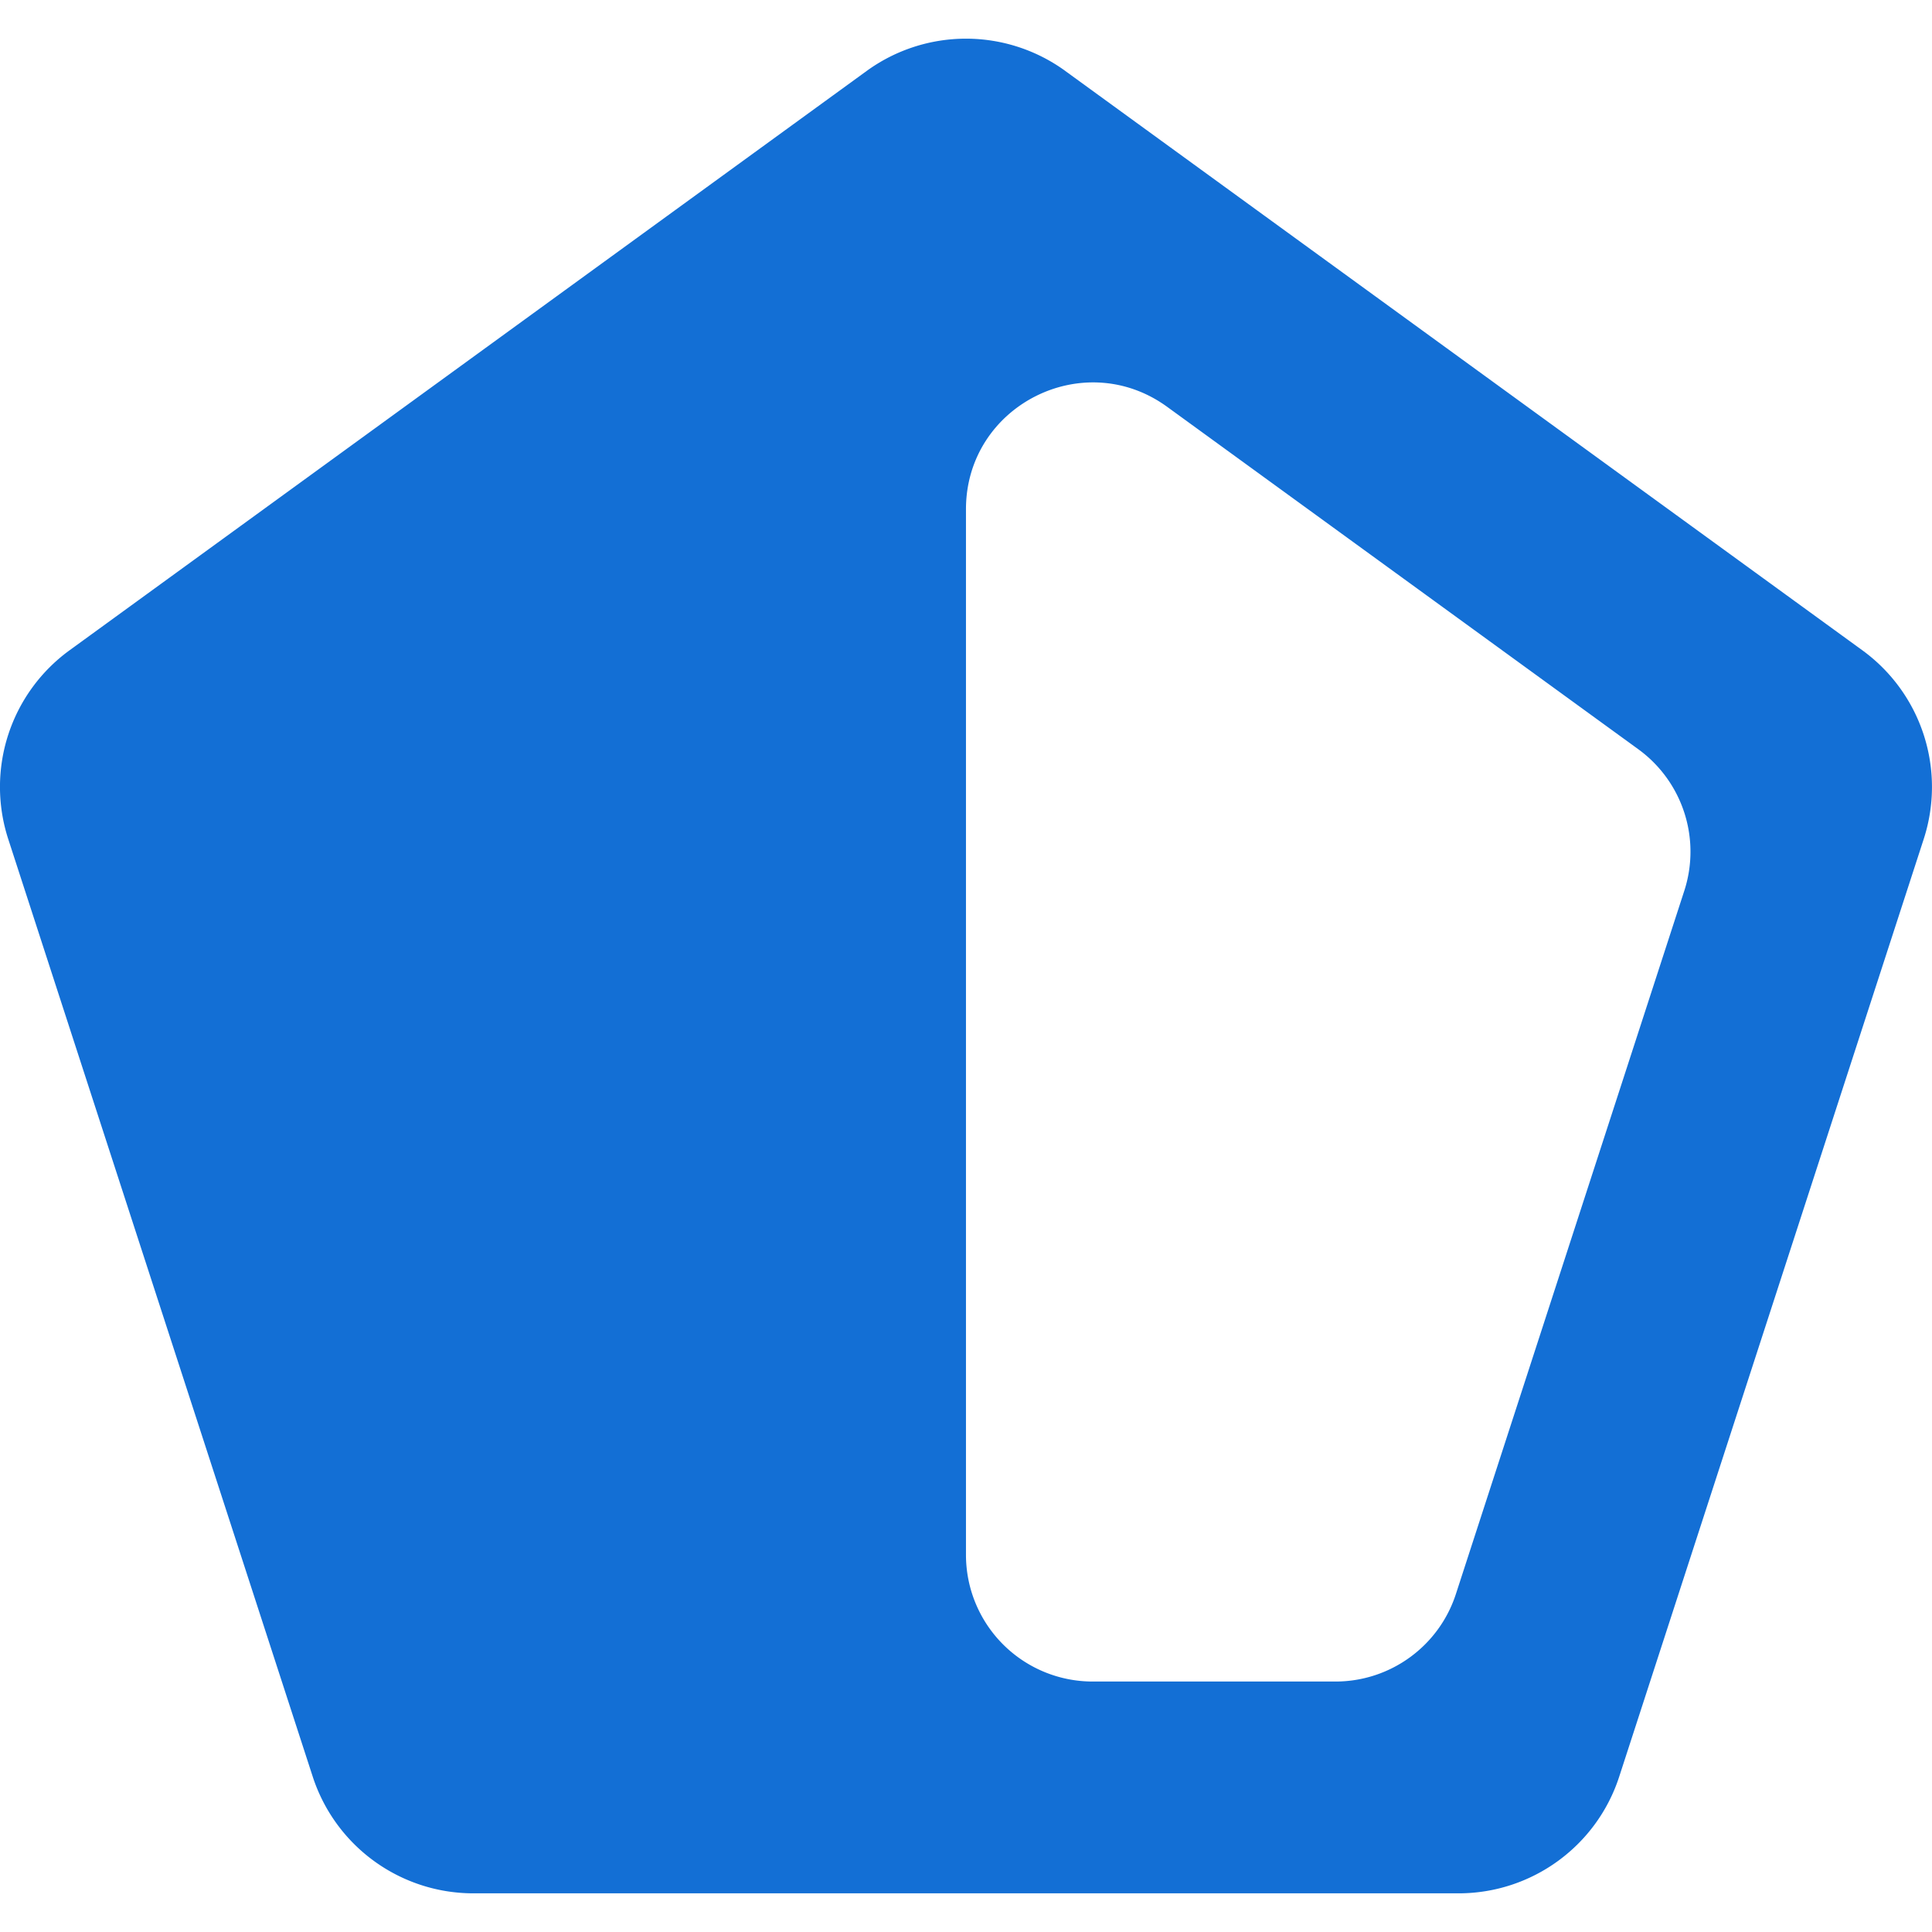 <?xml version="1.0" encoding="UTF-8"?>
<!-- Created with Inkscape (http://www.inkscape.org/) -->
<svg width="64mm" height="64mm" version="1.1" viewBox="0 0 64 64" xmlns="http://www.w3.org/2000/svg">
 <g transform="translate(-72.231 -80.698)">
  <path d="m107.52 83.048a5.596 5.596 0 0 0-6.579 0l-26.405 19.191a5.595 5.595 0 0 0-2.032 6.255l10.086 31.056a5.596 5.596 0 0 0 5.323 3.867h32.635c2.425 0 4.574-1.562 5.322-3.867l10.086-31.055a5.595 5.595 0 0 0-2.032-6.255l-26.404-19.191zm3.375 11.127c-2.774-2.016-6.665-0.035-6.665 3.394v34.635a4.197 4.197 0 0 0 4.197 4.197h8.042c1.818 0 3.43-1.171 3.991-2.901l7.565-23.292a4.197 4.197 0 0 0-1.524-4.691z" clip-rule="evenodd" fill="#136fd5" fill-rule="evenodd" stroke-width=".853"/>
 </g>
</svg>
